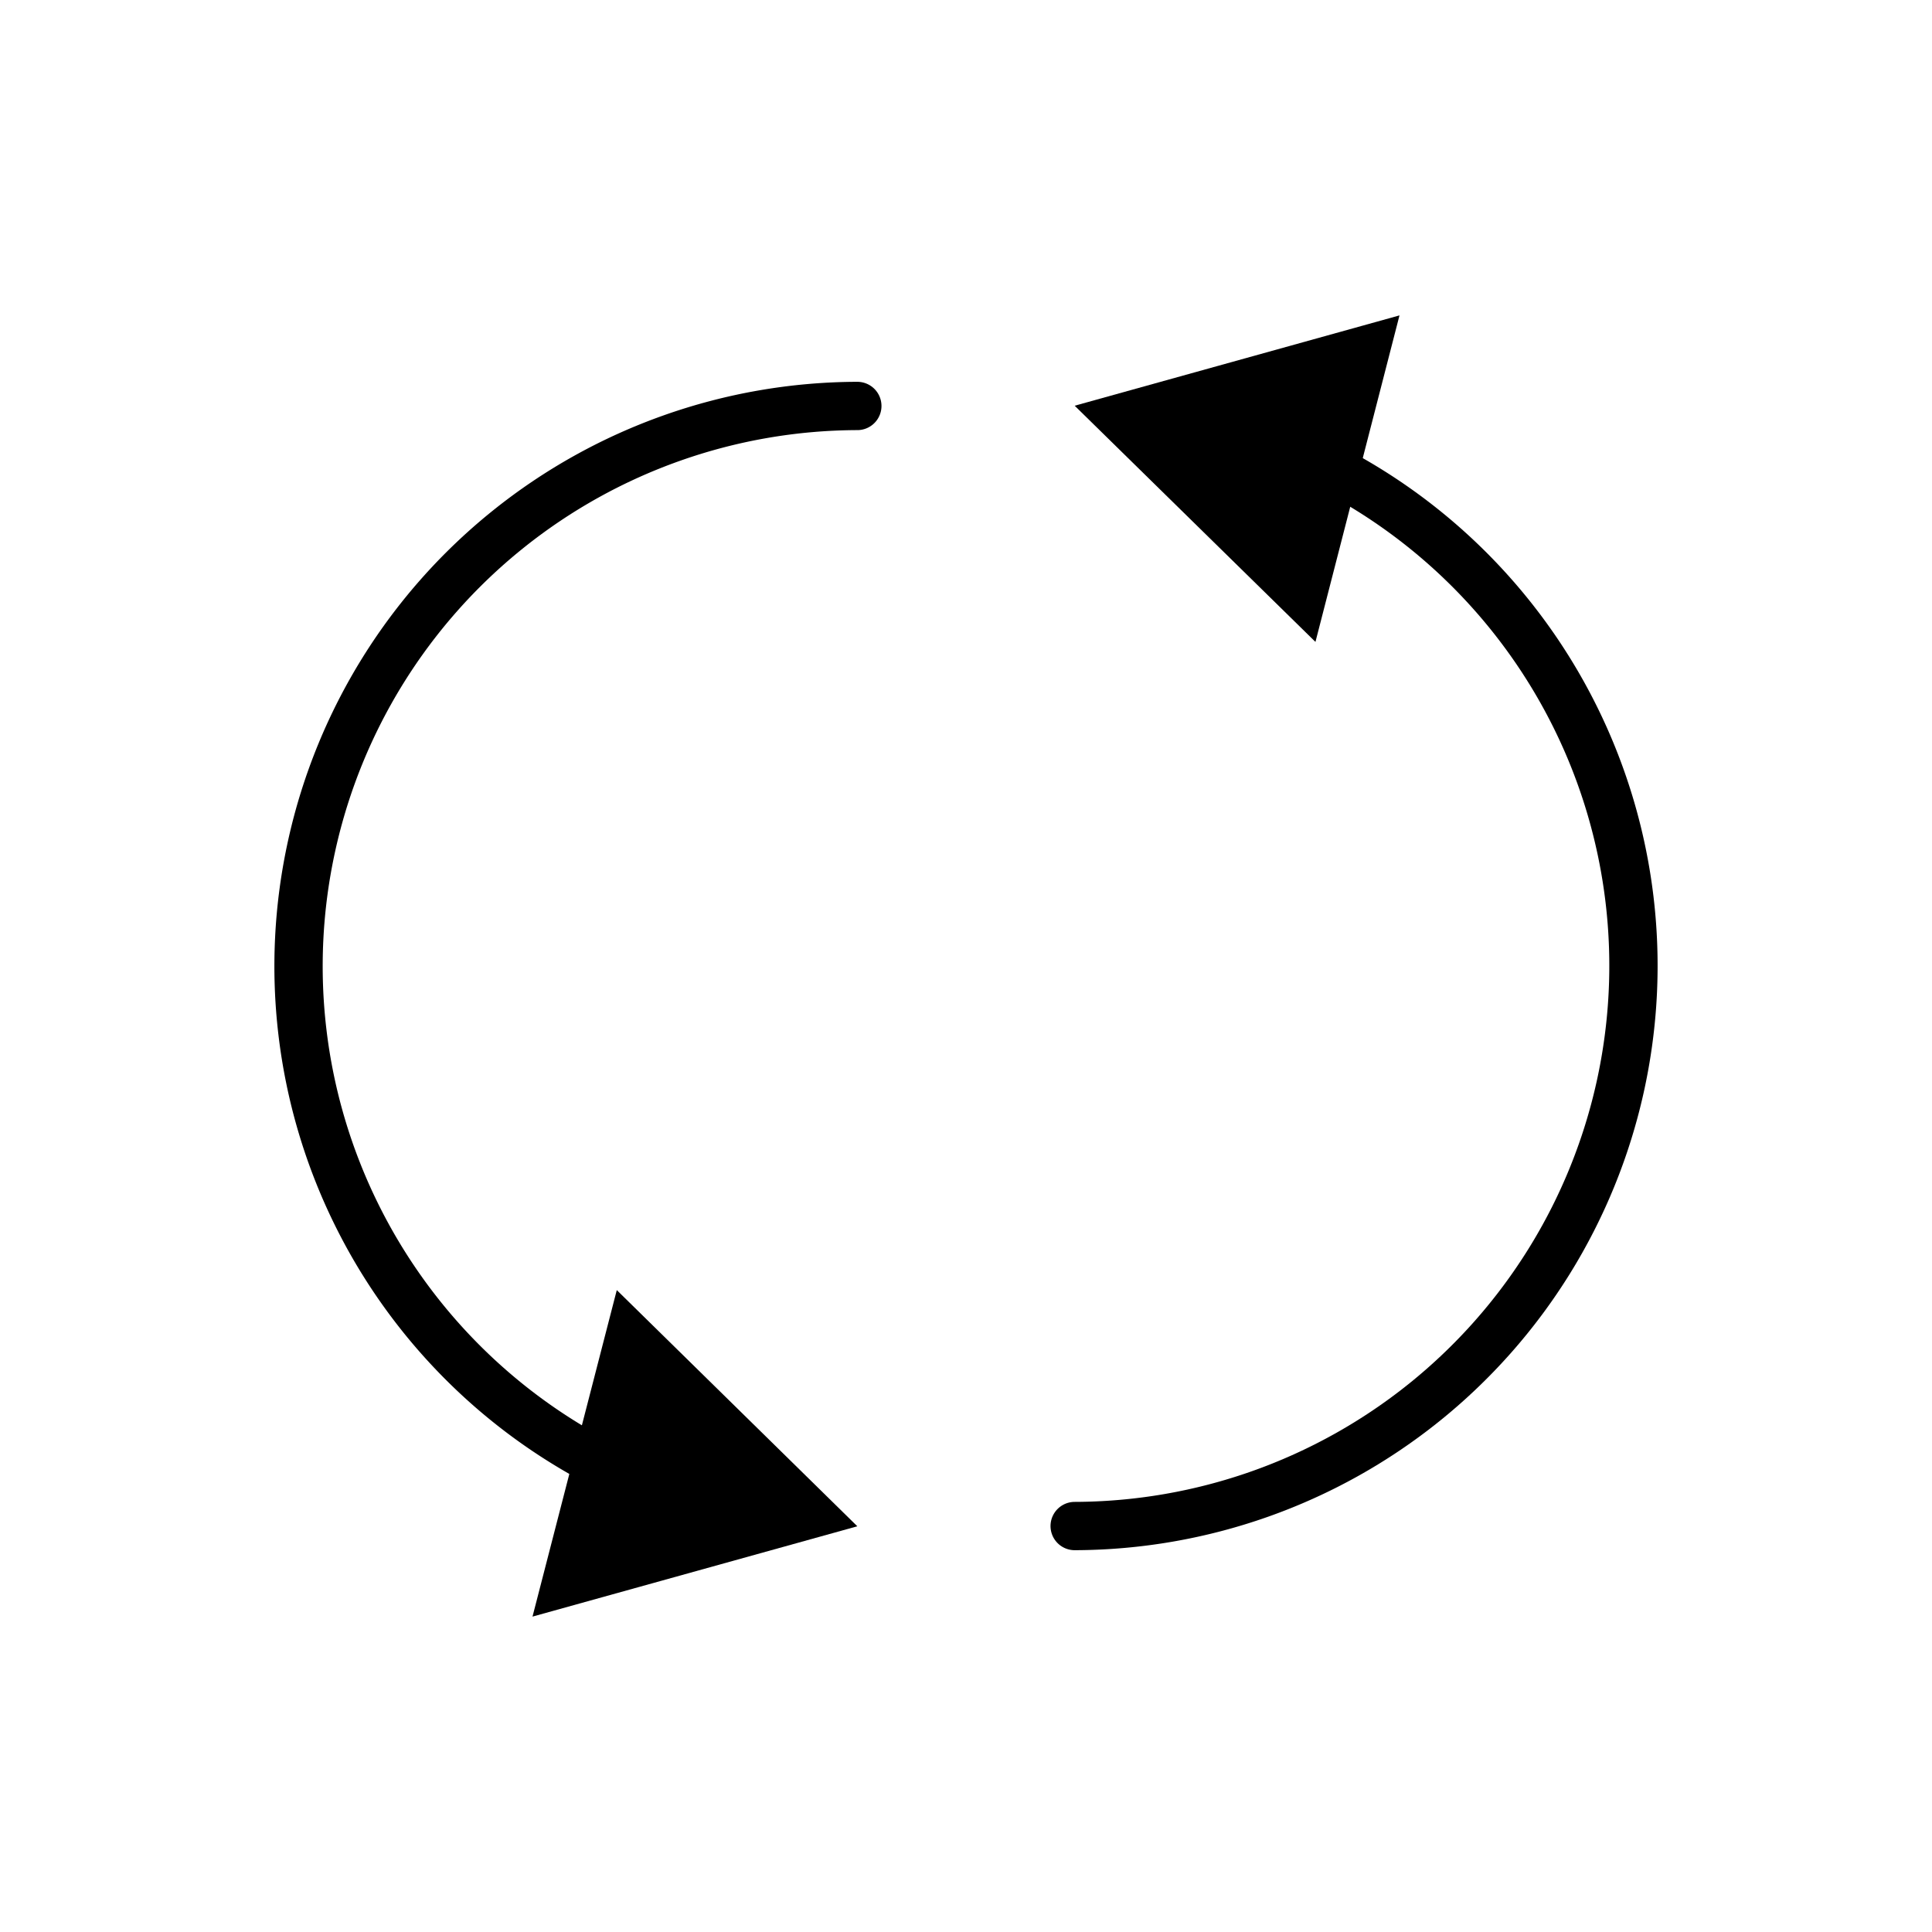 <svg xmlns="http://www.w3.org/2000/svg" viewBox="0 0 80 80"><defs><style>.cls-1{fill:none;stroke:#000;stroke-linecap:round;stroke-linejoin:round;stroke-width:2px;}</style></defs><title>Whirlpool_Icons-R1</title><g id="Cycle"><path class="cls-1" d="M54.32,19A23.2,23.2,0,0,1,44.5,63.19"/><polygon points="54.47 26.58 44.5 16.8 57.95 13.06 54.47 26.58"/><path class="cls-1" d="M25.68,61A23.2,23.2,0,0,1,35.5,16.81"/><polygon points="25.54 53.42 35.5 63.2 22.05 66.94 25.54 53.42"/></g></svg>